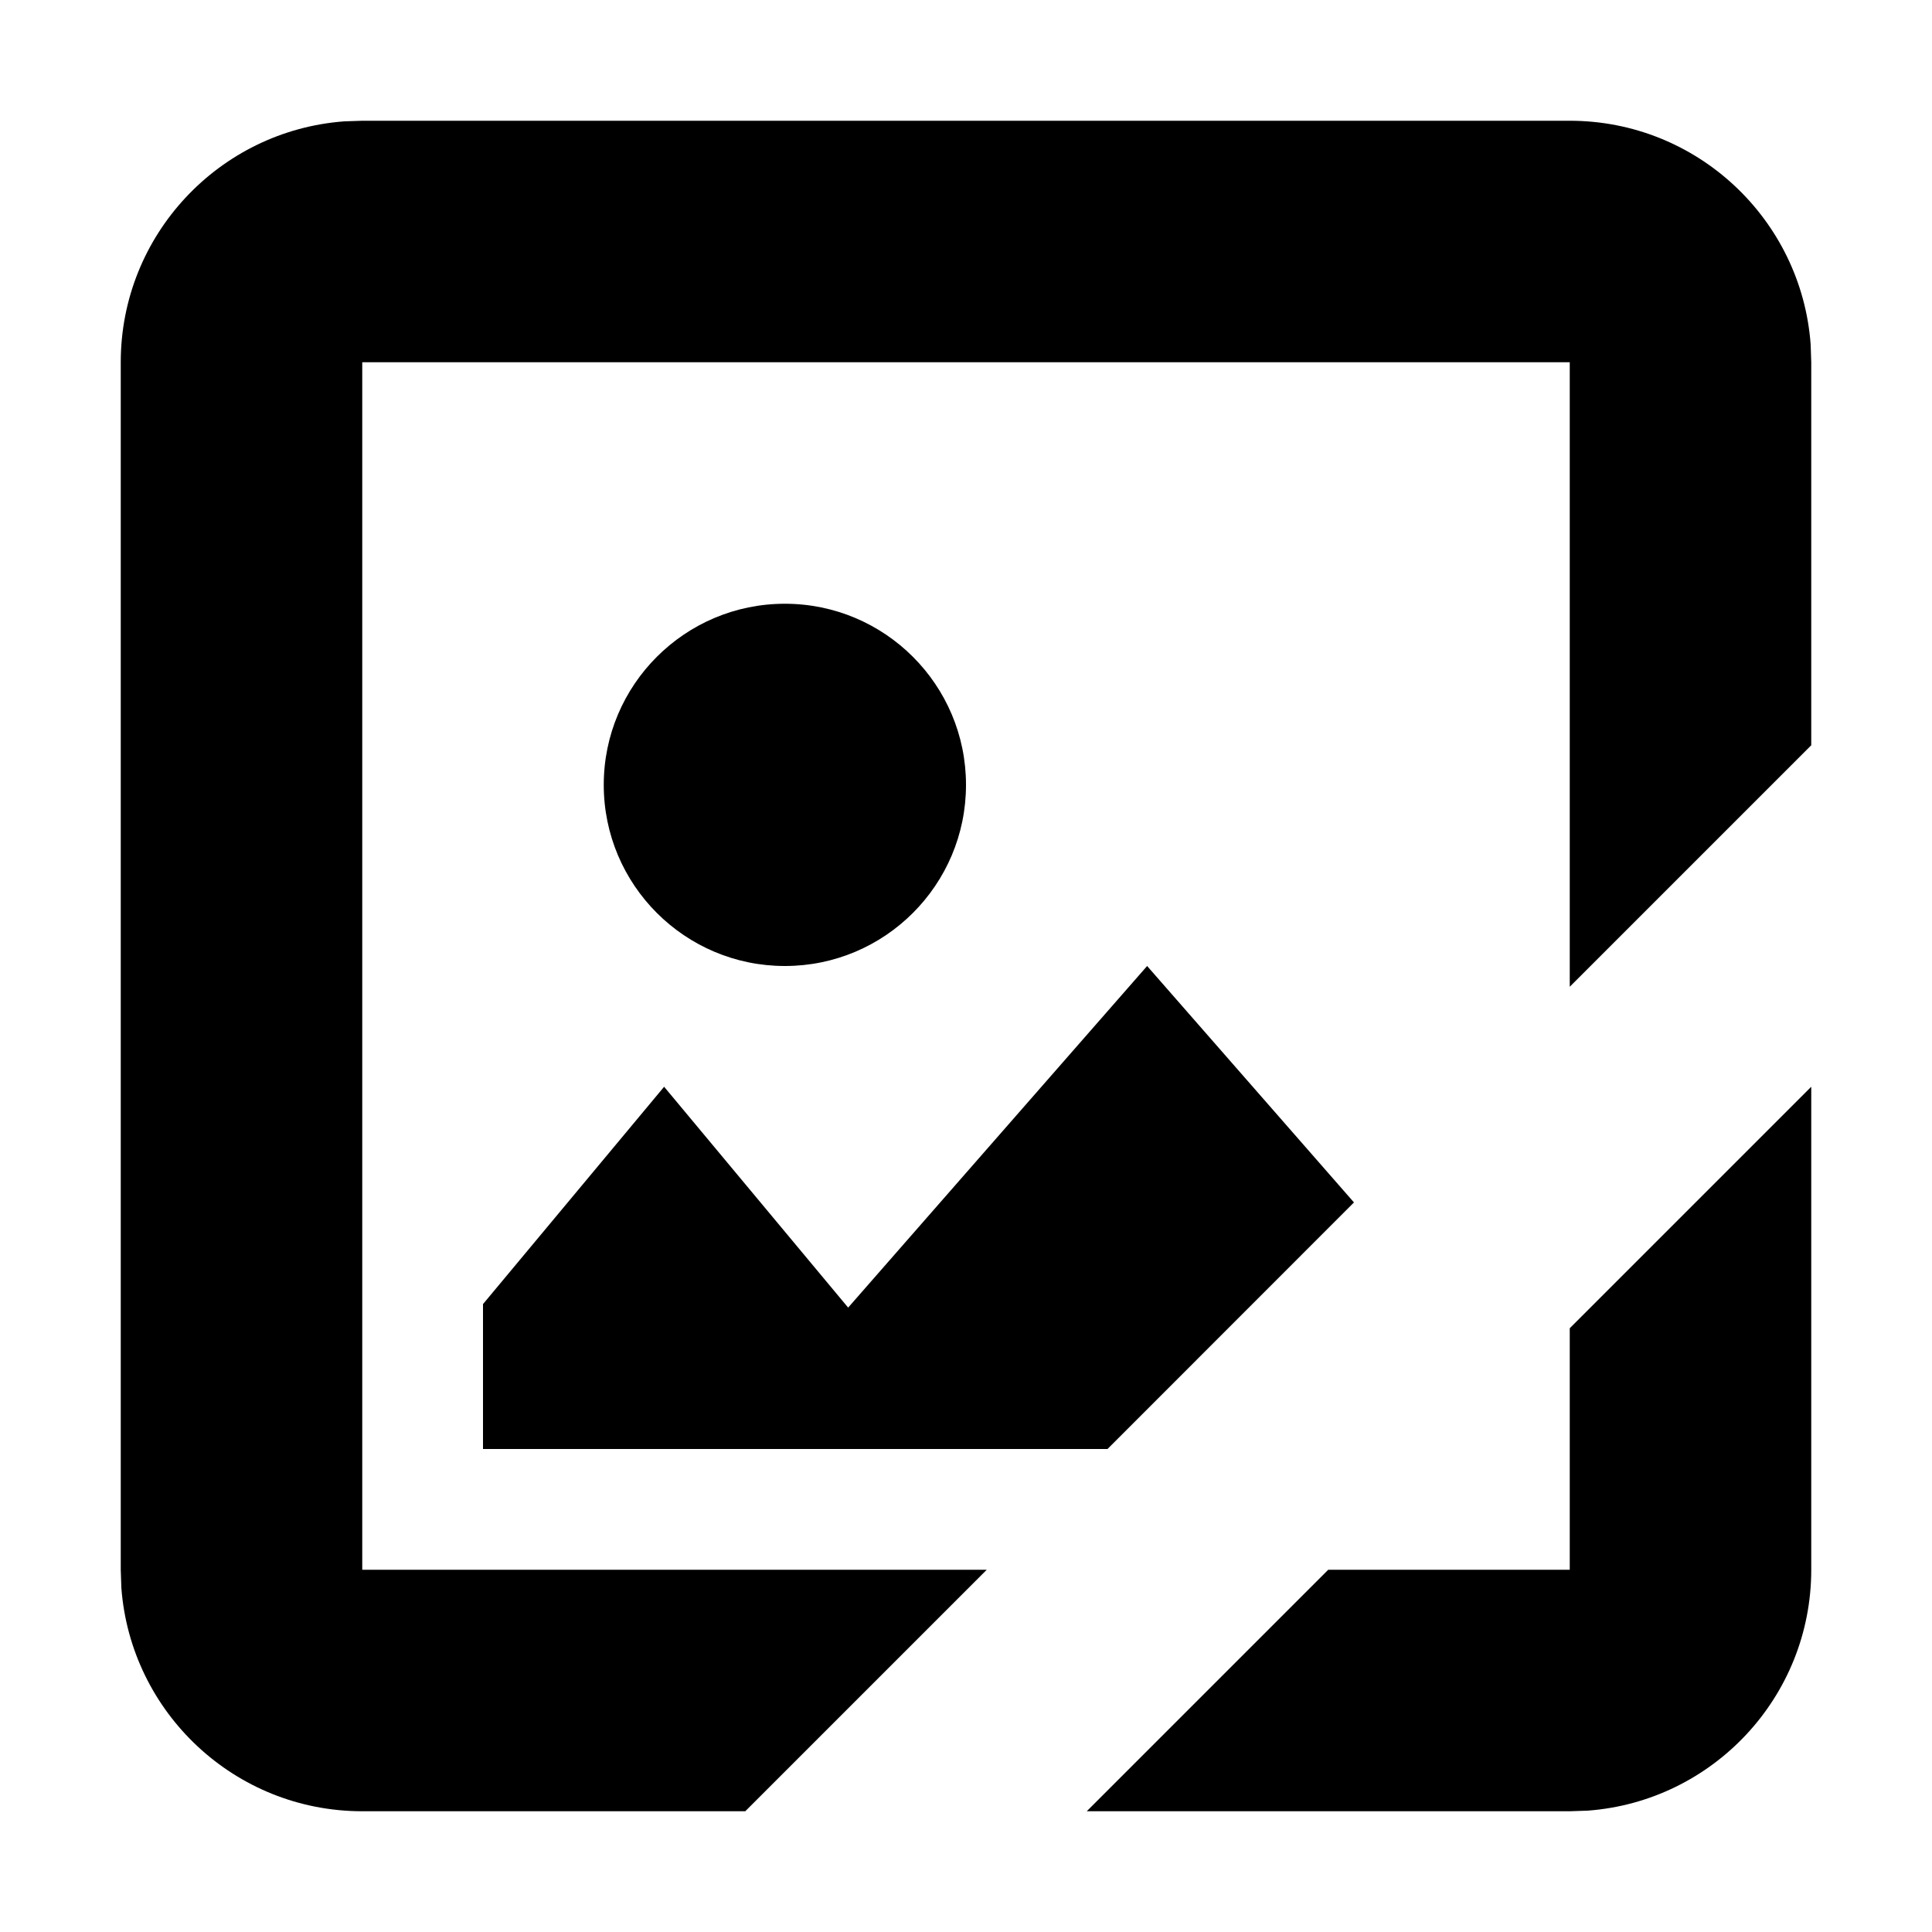<?xml version="1.0" encoding="utf-8"?>
<svg width="800px" height="800px" viewBox="0 0 16 16" xmlns="http://www.w3.org/2000/svg">
  <path fill="#000000" fill-rule="evenodd" d="M13,1 C14.054,1 14.918,1.816 14.995,2.851 L15,3 L15,6.172 L13,8.172 L13,3 L3,3 L3,13 L8.172,13 L6.172,15 L3,15 C1.946,15 1.082,14.184 1.005,13.149 L1,13 L1,3 C1,1.946 1.816,1.082 2.851,1.005 L3,1 L13,1 Z M15,9 L15,13 C15,14.054 14.184,14.918 13.149,14.995 L13,15 L9,15 L11,13 L13,13 L13,11 L15,9 Z M9.5,8 L11.213,9.958 L9.172,12 L4,12 L4,10.8 L5.5,9 L7.024,10.829 L9.5,8 Z M6.5,5 C7.328,5 8,5.672 8,6.5 C8,7.328 7.328,8 6.5,8 C5.672,8 5,7.328 5,6.5 C5,5.672 5.672,5 6.5,5 Z"/>
</svg>